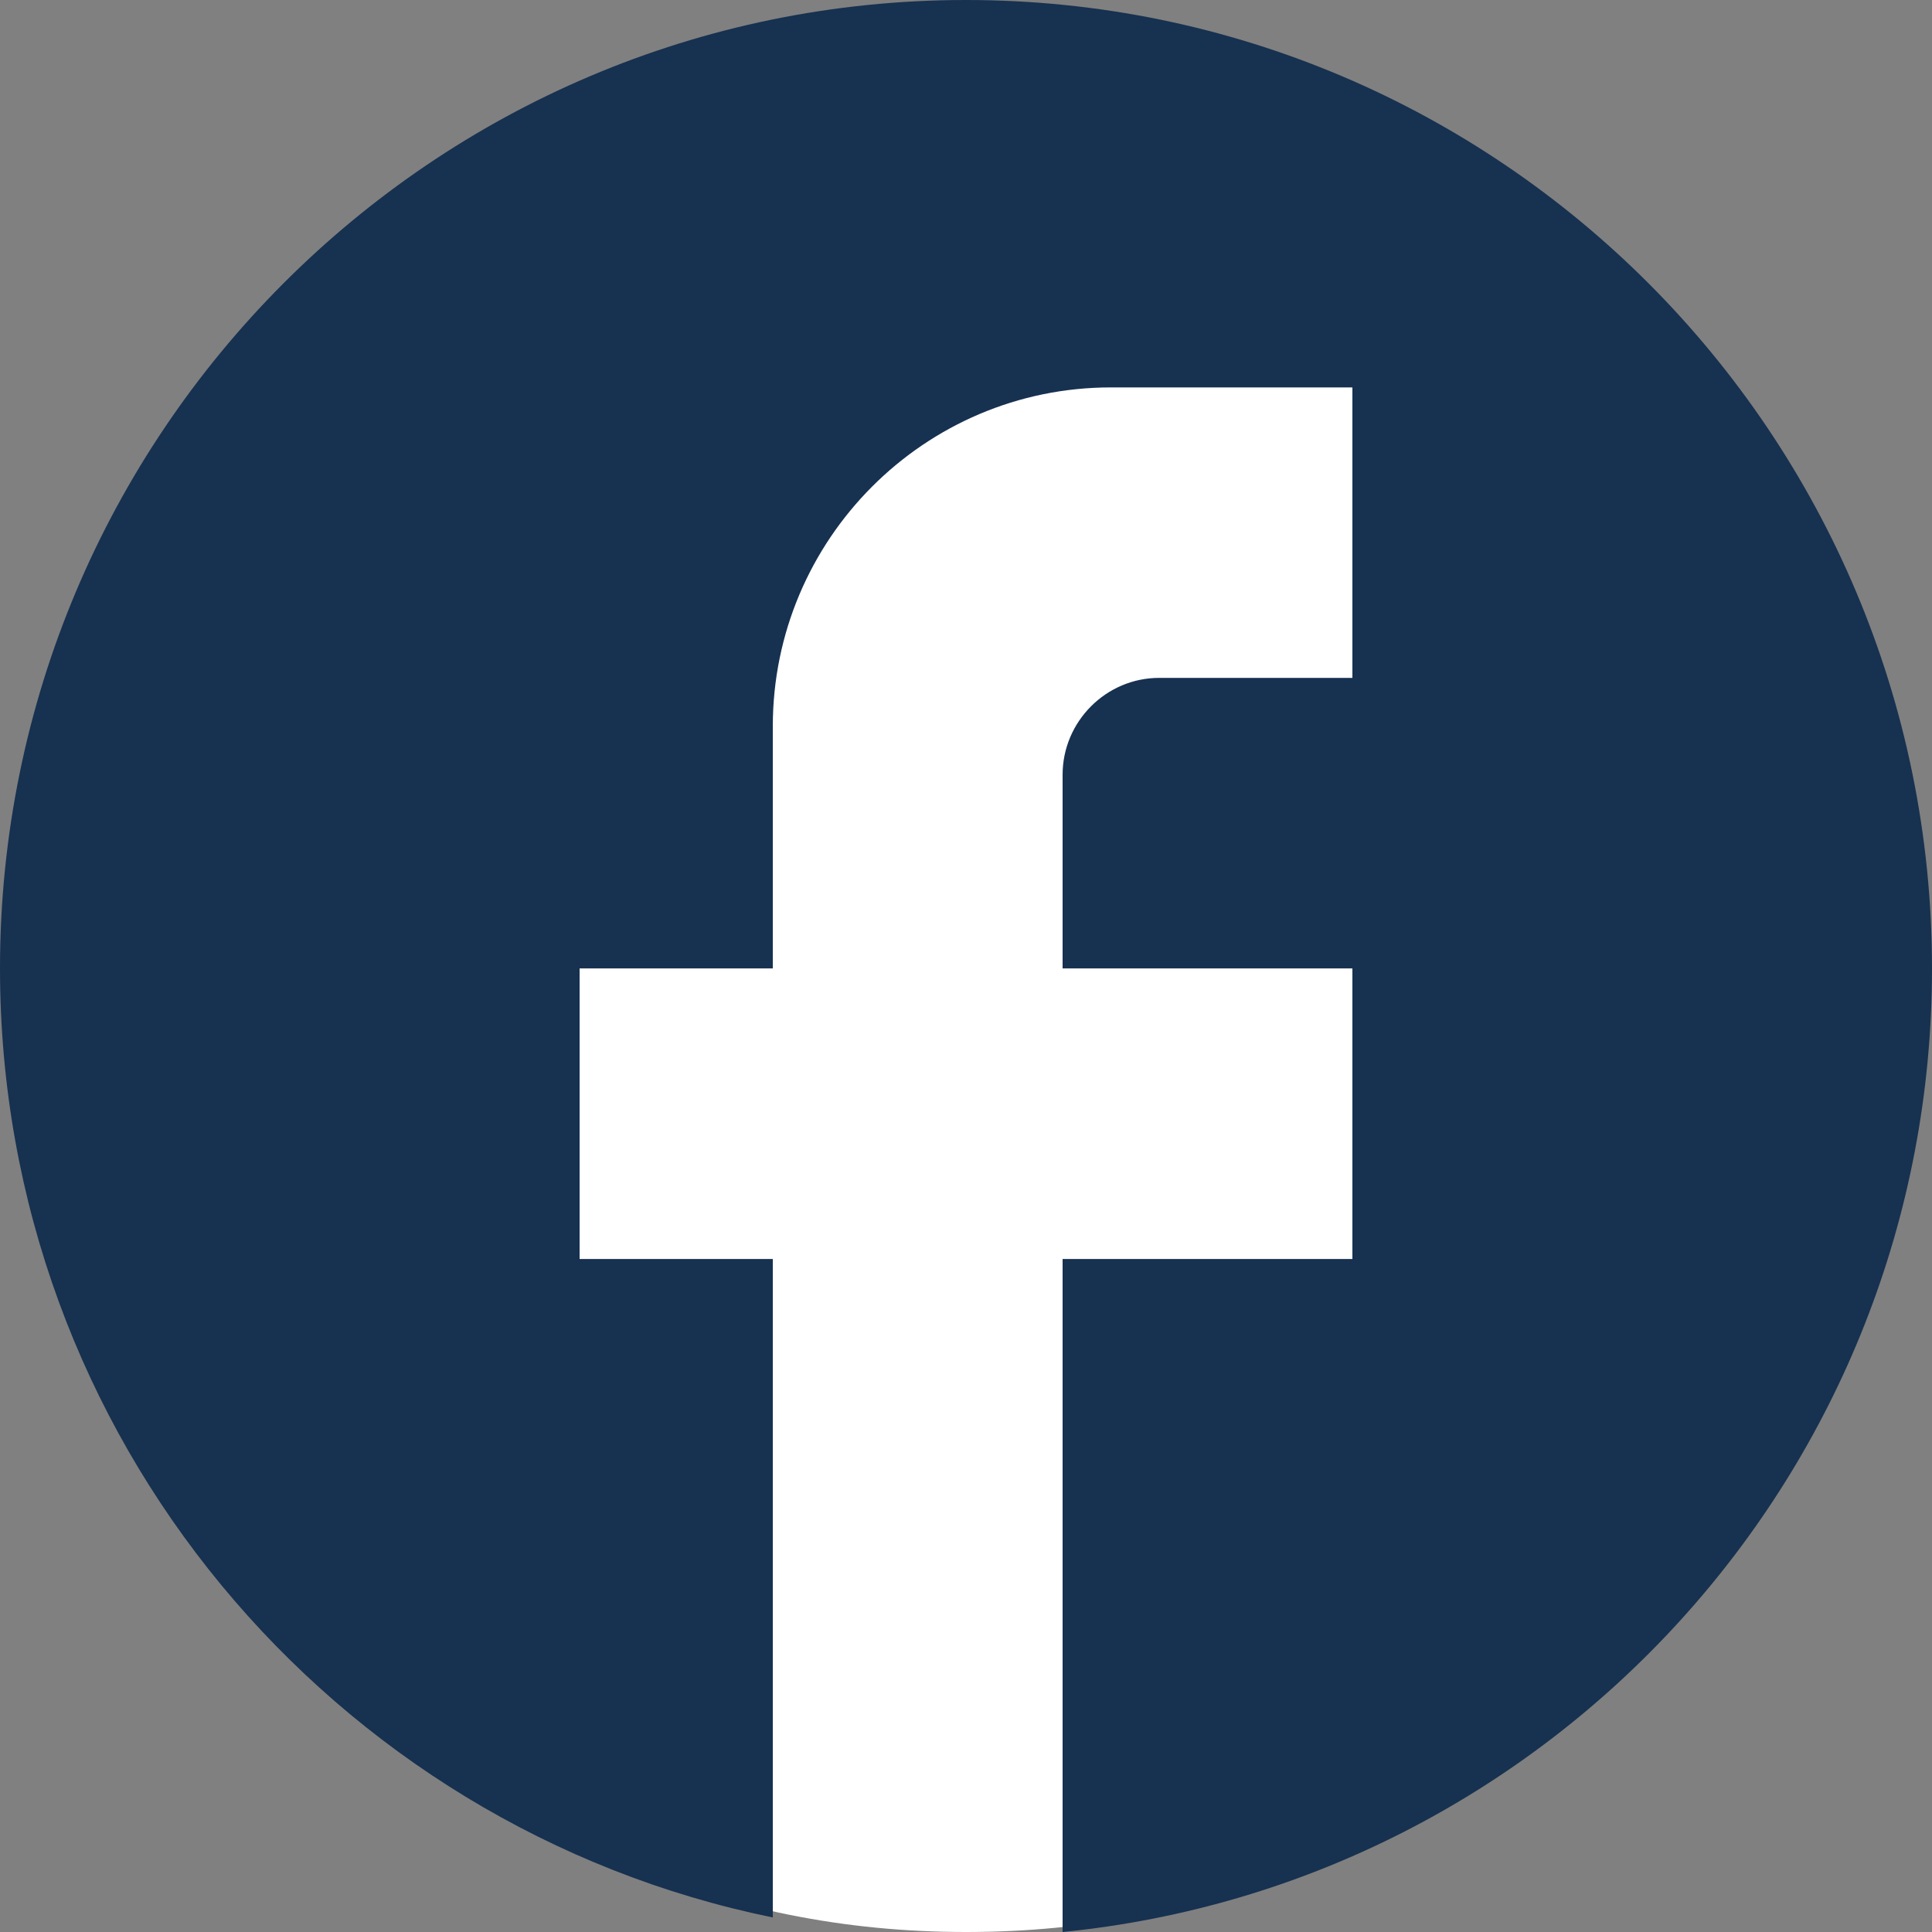 <svg width="23" height="23" viewBox="0 0 23 23" fill="none" xmlns="http://www.w3.org/2000/svg">
<rect x="0" y="0" width="23" height="23" fill="#808080" stroke="none"/>
<path d="M11.5 23C10.047 23 8.682 22.724 7.405 22.173C6.128 21.621 5.016 20.873 4.071 19.929C3.126 18.984 2.378 17.873 1.827 16.595C1.276 15.317 1.001 13.952 1 12.5C0.999 11.048 1.275 9.683 1.827 8.405C2.38 7.127 3.128 6.016 4.071 5.071C5.015 4.127 6.126 3.379 7.405 2.827C8.684 2.276 10.049 2 11.5 2C12.951 2 14.316 2.276 15.595 2.827C16.874 3.379 17.985 4.127 18.929 5.071C19.872 6.016 20.621 7.127 21.174 8.405C21.727 9.683 22.002 11.048 22 12.5C21.998 13.952 21.722 15.317 21.173 16.595C20.623 17.873 19.875 18.984 18.929 19.929C17.982 20.873 16.871 21.621 15.595 22.174C14.319 22.726 12.954 23.001 11.5 23Z" fill="white"/>
<path d="M23 11.529C23 5.165 17.848 0 11.5 0C5.152 0 0 5.165 0 11.529C0 17.109 3.956 21.755 9.2 22.827V14.988H6.9V11.529H9.2V8.647C9.2 6.422 11.005 4.612 13.225 4.612H16.1V8.07H13.8C13.168 8.07 12.65 8.589 12.65 9.223V11.529H16.1V14.988H12.65V23C18.457 22.424 23 17.512 23 11.529Z" fill="#173150"/>
</svg>
